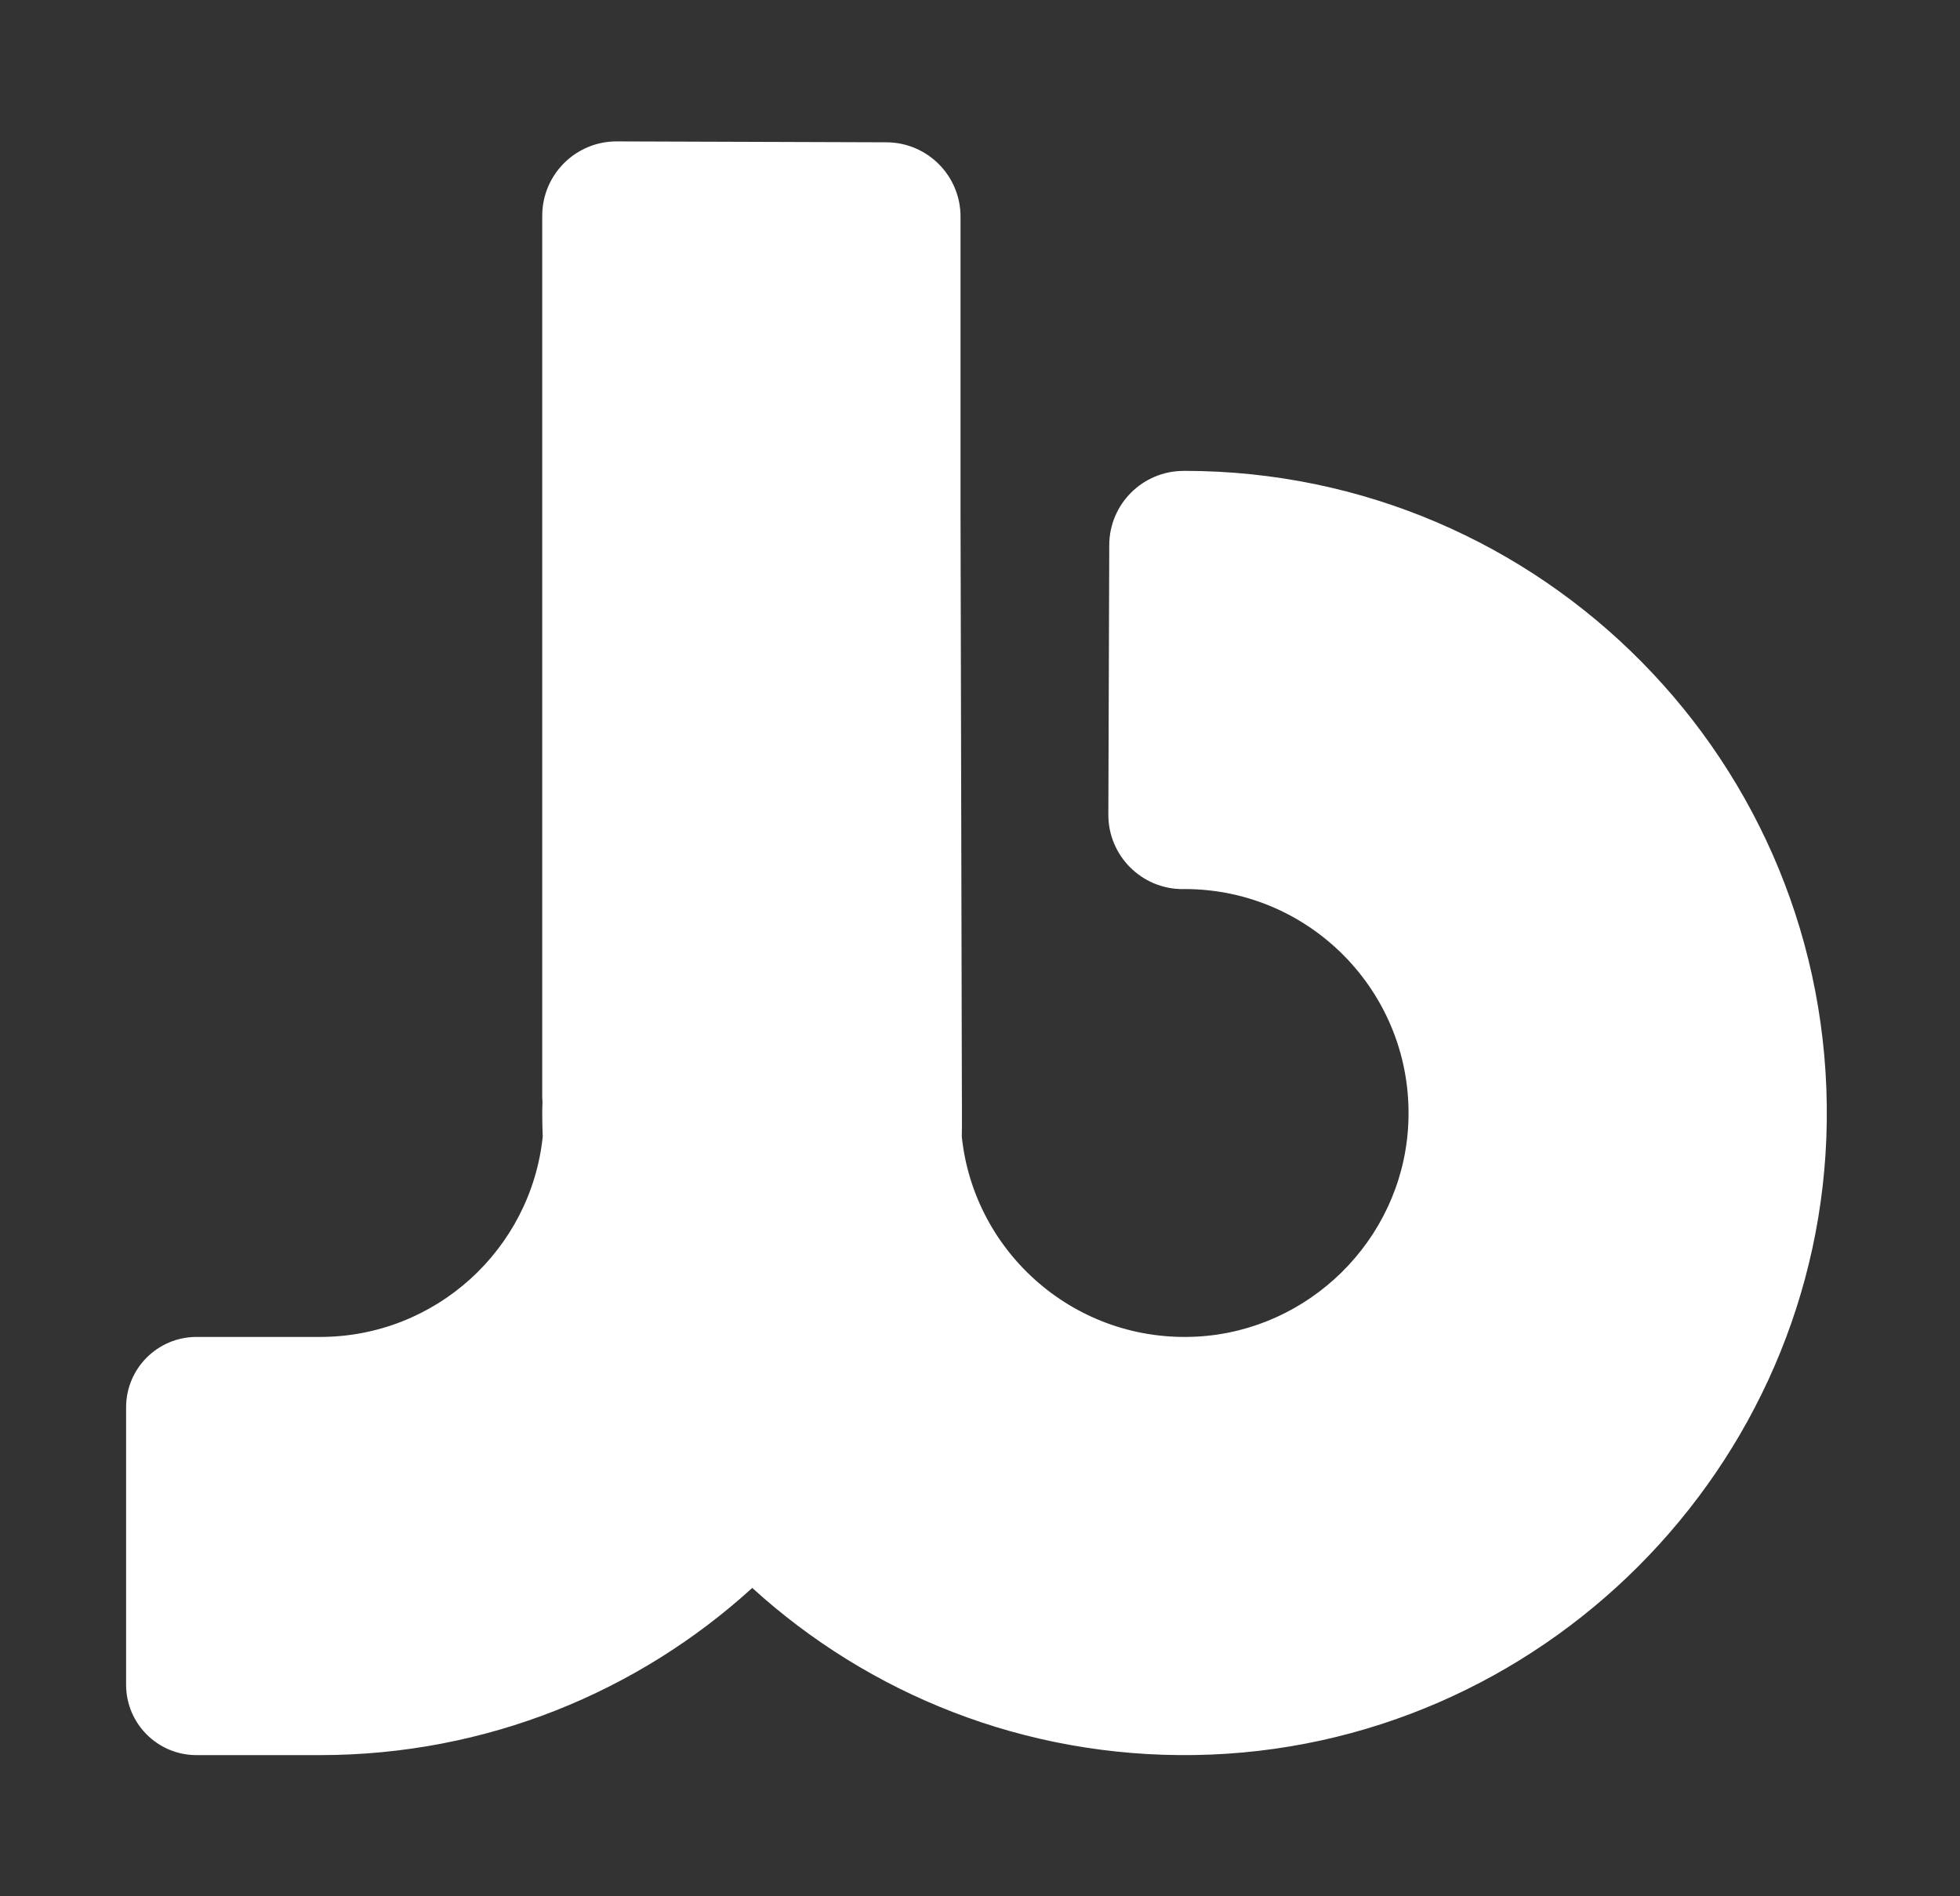 <?xml version="1.0" encoding="utf-8"?>
<!-- Generator: Adobe Illustrator 25.2.3, SVG Export Plug-In . SVG Version: 6.00 Build 0)  -->
<svg version="1.1" id="Layer_1" xmlns="http://www.w3.org/2000/svg" xmlns:xlink="http://www.w3.org/1999/xlink" x="0px" y="0px"
	 viewBox="0 0 306.239 296.325" style="enable-background:new 0 0 306.239 296.325;" xml:space="preserve">
<rect x="0" y="0" width="306.239" height="296.325" fill="#333333" stroke="none"/>
<style type="text/css">
	.st0{fill:#FFFFFF;}
</style>
<path class="st0" d="M184.932,73.597c-6.401,0-11.595,5.177-11.617,11.578l-0.142,42.122
	c-0.022,6.431,5.186,11.656,11.617,11.656l0.287-0.009c20.157,0,36.335,17.04,34.913,37.502
	c-1.21,17.405-15.416,31.432-32.834,32.438c-18.997,1.098-34.947-12.966-36.879-31.213
	c0.045-1.238,0.009-7.496,0.009-7.496l-0.209-90.311v-46.007c0-6.4-5.177-11.595-11.578-11.617L96.377,22.099
	c-6.431-0.022-11.656,5.186-11.656,11.617v137.672c0,0.259,0.018,0.514,0.039,0.768
	c-0.011,0.597-0.039,1.189-0.039,1.788c0,1.248,0.031,2.49,0.076,3.727c-1.861,17.577-16.73,31.273-34.8,31.273
	H30.703c-6.075,0-11,4.925-11,11v43.355c0,6.075,4.925,11,11,11h19.293c26.012,0,49.711-9.897,67.54-26.129
	c18.198,16.568,42.512,26.536,69.157,26.116c53.977-0.85,97.977-44.935,98.728-98.913
	c0.78-56.08-44.445-101.784-100.346-101.784L184.932,73.597z"/>
</svg>
